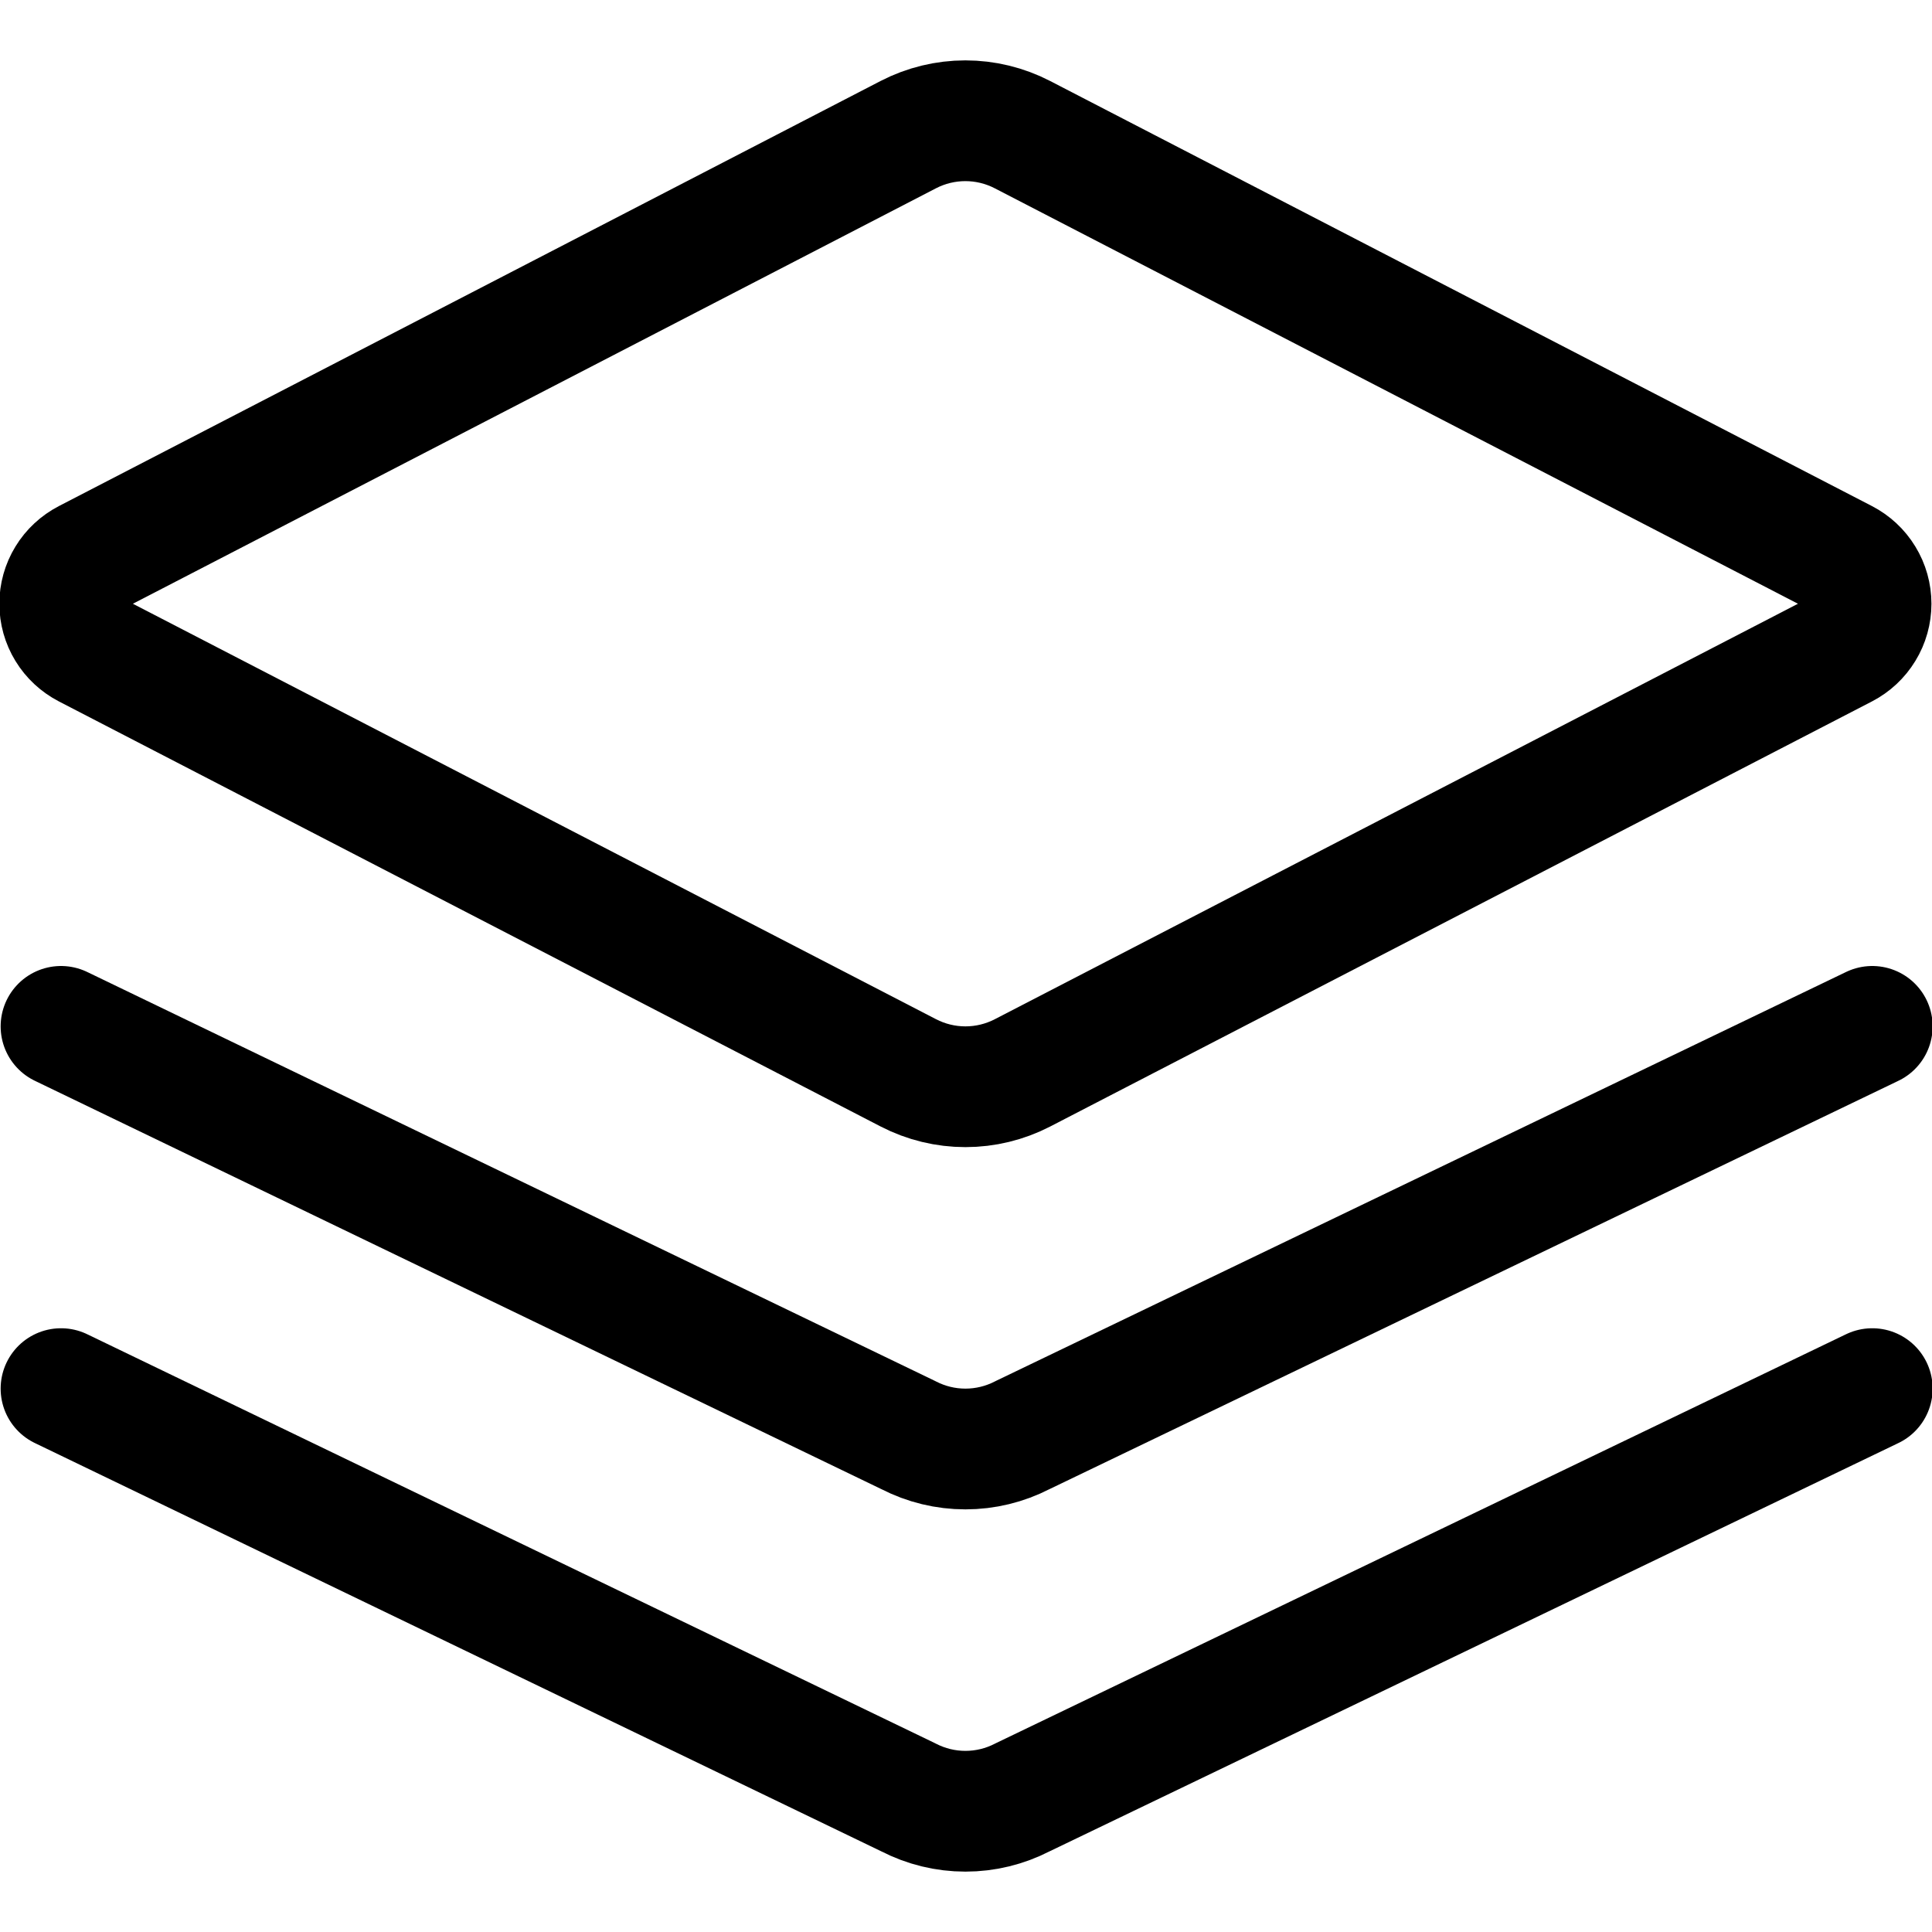 <svg width="24" height="24" viewBox="0 0 24 24" fill="none" xmlns="http://www.w3.org/2000/svg">
<g clip-path="url(#clip0_448_4235)">
<path d="M22.91 6.953L12.7 1.672C12.481 1.559 12.238 1.5 11.992 1.5C11.746 1.5 11.503 1.559 11.284 1.672L1.076 6.953C0.976 7.005 0.891 7.083 0.832 7.18C0.773 7.276 0.742 7.387 0.742 7.5C0.742 7.613 0.773 7.724 0.832 7.82C0.891 7.917 0.976 7.995 1.076 8.047L11.285 13.328C11.504 13.441 11.747 13.5 11.993 13.5C12.239 13.5 12.482 13.441 12.701 13.328L22.91 8.047C23.01 7.995 23.094 7.917 23.153 7.82C23.212 7.724 23.243 7.613 23.243 7.5C23.243 7.387 23.212 7.276 23.153 7.18C23.094 7.083 23.01 7.005 22.91 6.953Z" stroke="black" stroke-width="1.5" stroke-linecap="round" stroke-linejoin="round"/>
<path d="M0.758 12.75L11.285 17.828C11.504 17.941 11.746 18 11.993 18C12.239 18 12.482 17.941 12.701 17.828L23.258 12.75" stroke="black" stroke-width="1.5" stroke-linecap="round" stroke-linejoin="round"/>
<path d="M0.758 17.25L11.285 22.328C11.504 22.441 11.746 22.5 11.993 22.5C12.239 22.5 12.482 22.441 12.701 22.328L23.258 17.25" stroke="black" stroke-width="1.5" stroke-linecap="round" stroke-linejoin="round"/>
</g>
<defs>
<clipPath id="clip0_448_4235">
<rect width="24" height="24" fill="white"/>
</clipPath>
</defs>
</svg>

